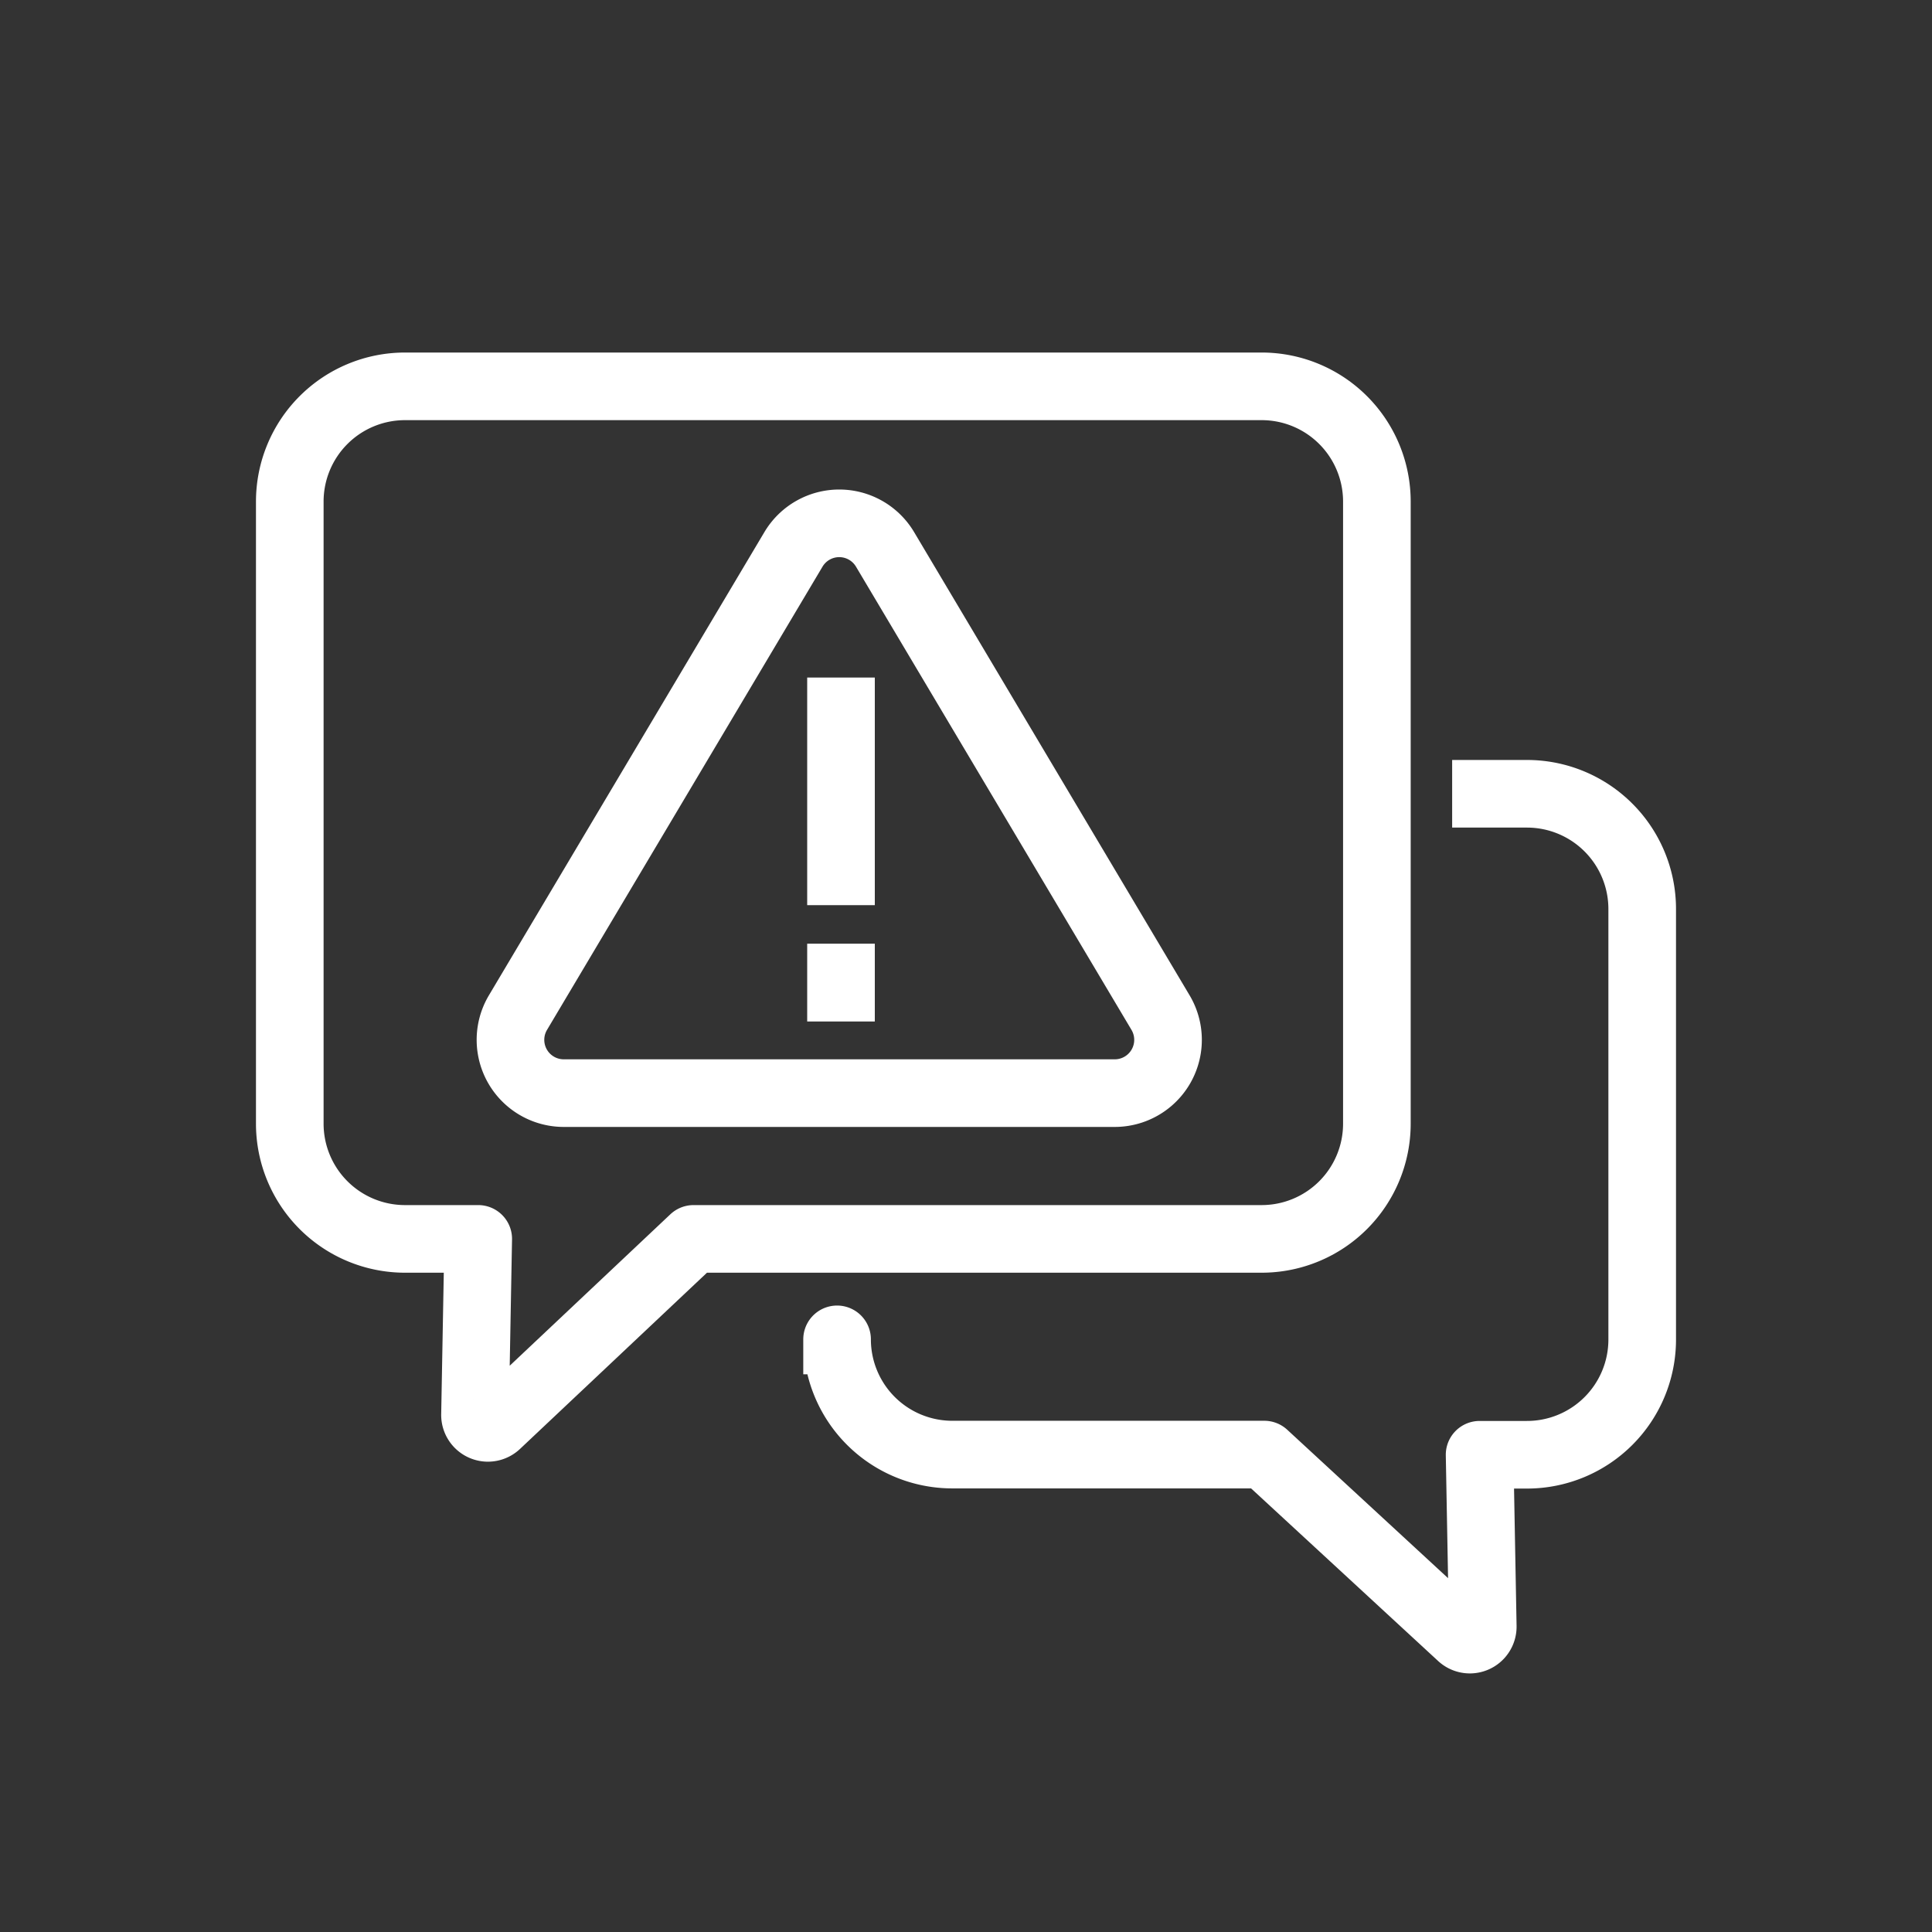 <svg xmlns="http://www.w3.org/2000/svg" width="100" height="100" viewBox="0 0 100 100"><rect x="0" y="0" width="100" height="100" fill="#333333" stroke="none"/><g transform="translate(-1332.222 -800)"><rect width="100" height="100" transform="translate(1332.222 800)" fill="none"/><g transform="translate(-2912.256 -1001.131)"><path d="M1924.782,980.906h-29.406l-10.185,9.6a.669.669,0,0,1-1.127-.5l.167-9.1h-3.79a5.964,5.964,0,0,1-5.964-5.964v-32.2a5.964,5.964,0,0,1,5.964-5.964h44.34a5.964,5.964,0,0,1,5.964,5.964v32.2A5.964,5.964,0,0,1,1924.782,980.906Z" transform="translate(2385 884.35)" fill="none" stroke="#fff" stroke-linecap="square" stroke-linejoin="round" stroke-width="3.5"/><path d="M1989.714,1050.831v-.059a5.964,5.964,0,0,0,5.964,5.964h16.149l10.186,9.4a.669.669,0,0,0,1.122-.5l-.164-8.891h2.452a5.964,5.964,0,0,0,5.964-5.964v-22.284a5.964,5.964,0,0,0-5.964-5.964H2023.3" transform="translate(2298.091 819.684)" fill="none" stroke="#fff" stroke-linecap="square" stroke-linejoin="round" stroke-width="3.5"/><path d="M1935.576,966.965l-14.26,23.977a2.758,2.758,0,0,0,2.37,4.167h28.521a2.758,2.758,0,0,0,2.37-4.167l-14.26-23.977A2.758,2.758,0,0,0,1935.576,966.965Z" transform="translate(2349.971 862.602)" fill="none" stroke="#fff" stroke-linecap="square" stroke-linejoin="round" stroke-width="3.5"/><line y2="8.282" transform="translate(4288.008 1837.95)" fill="none" stroke="#fff" stroke-linecap="square" stroke-linejoin="round" stroke-width="3.5"/><line y2="0.527" transform="translate(4288.008 1851.727)" fill="none" stroke="#fff" stroke-linecap="square" stroke-linejoin="round" stroke-width="3.5"/></g></g></svg>